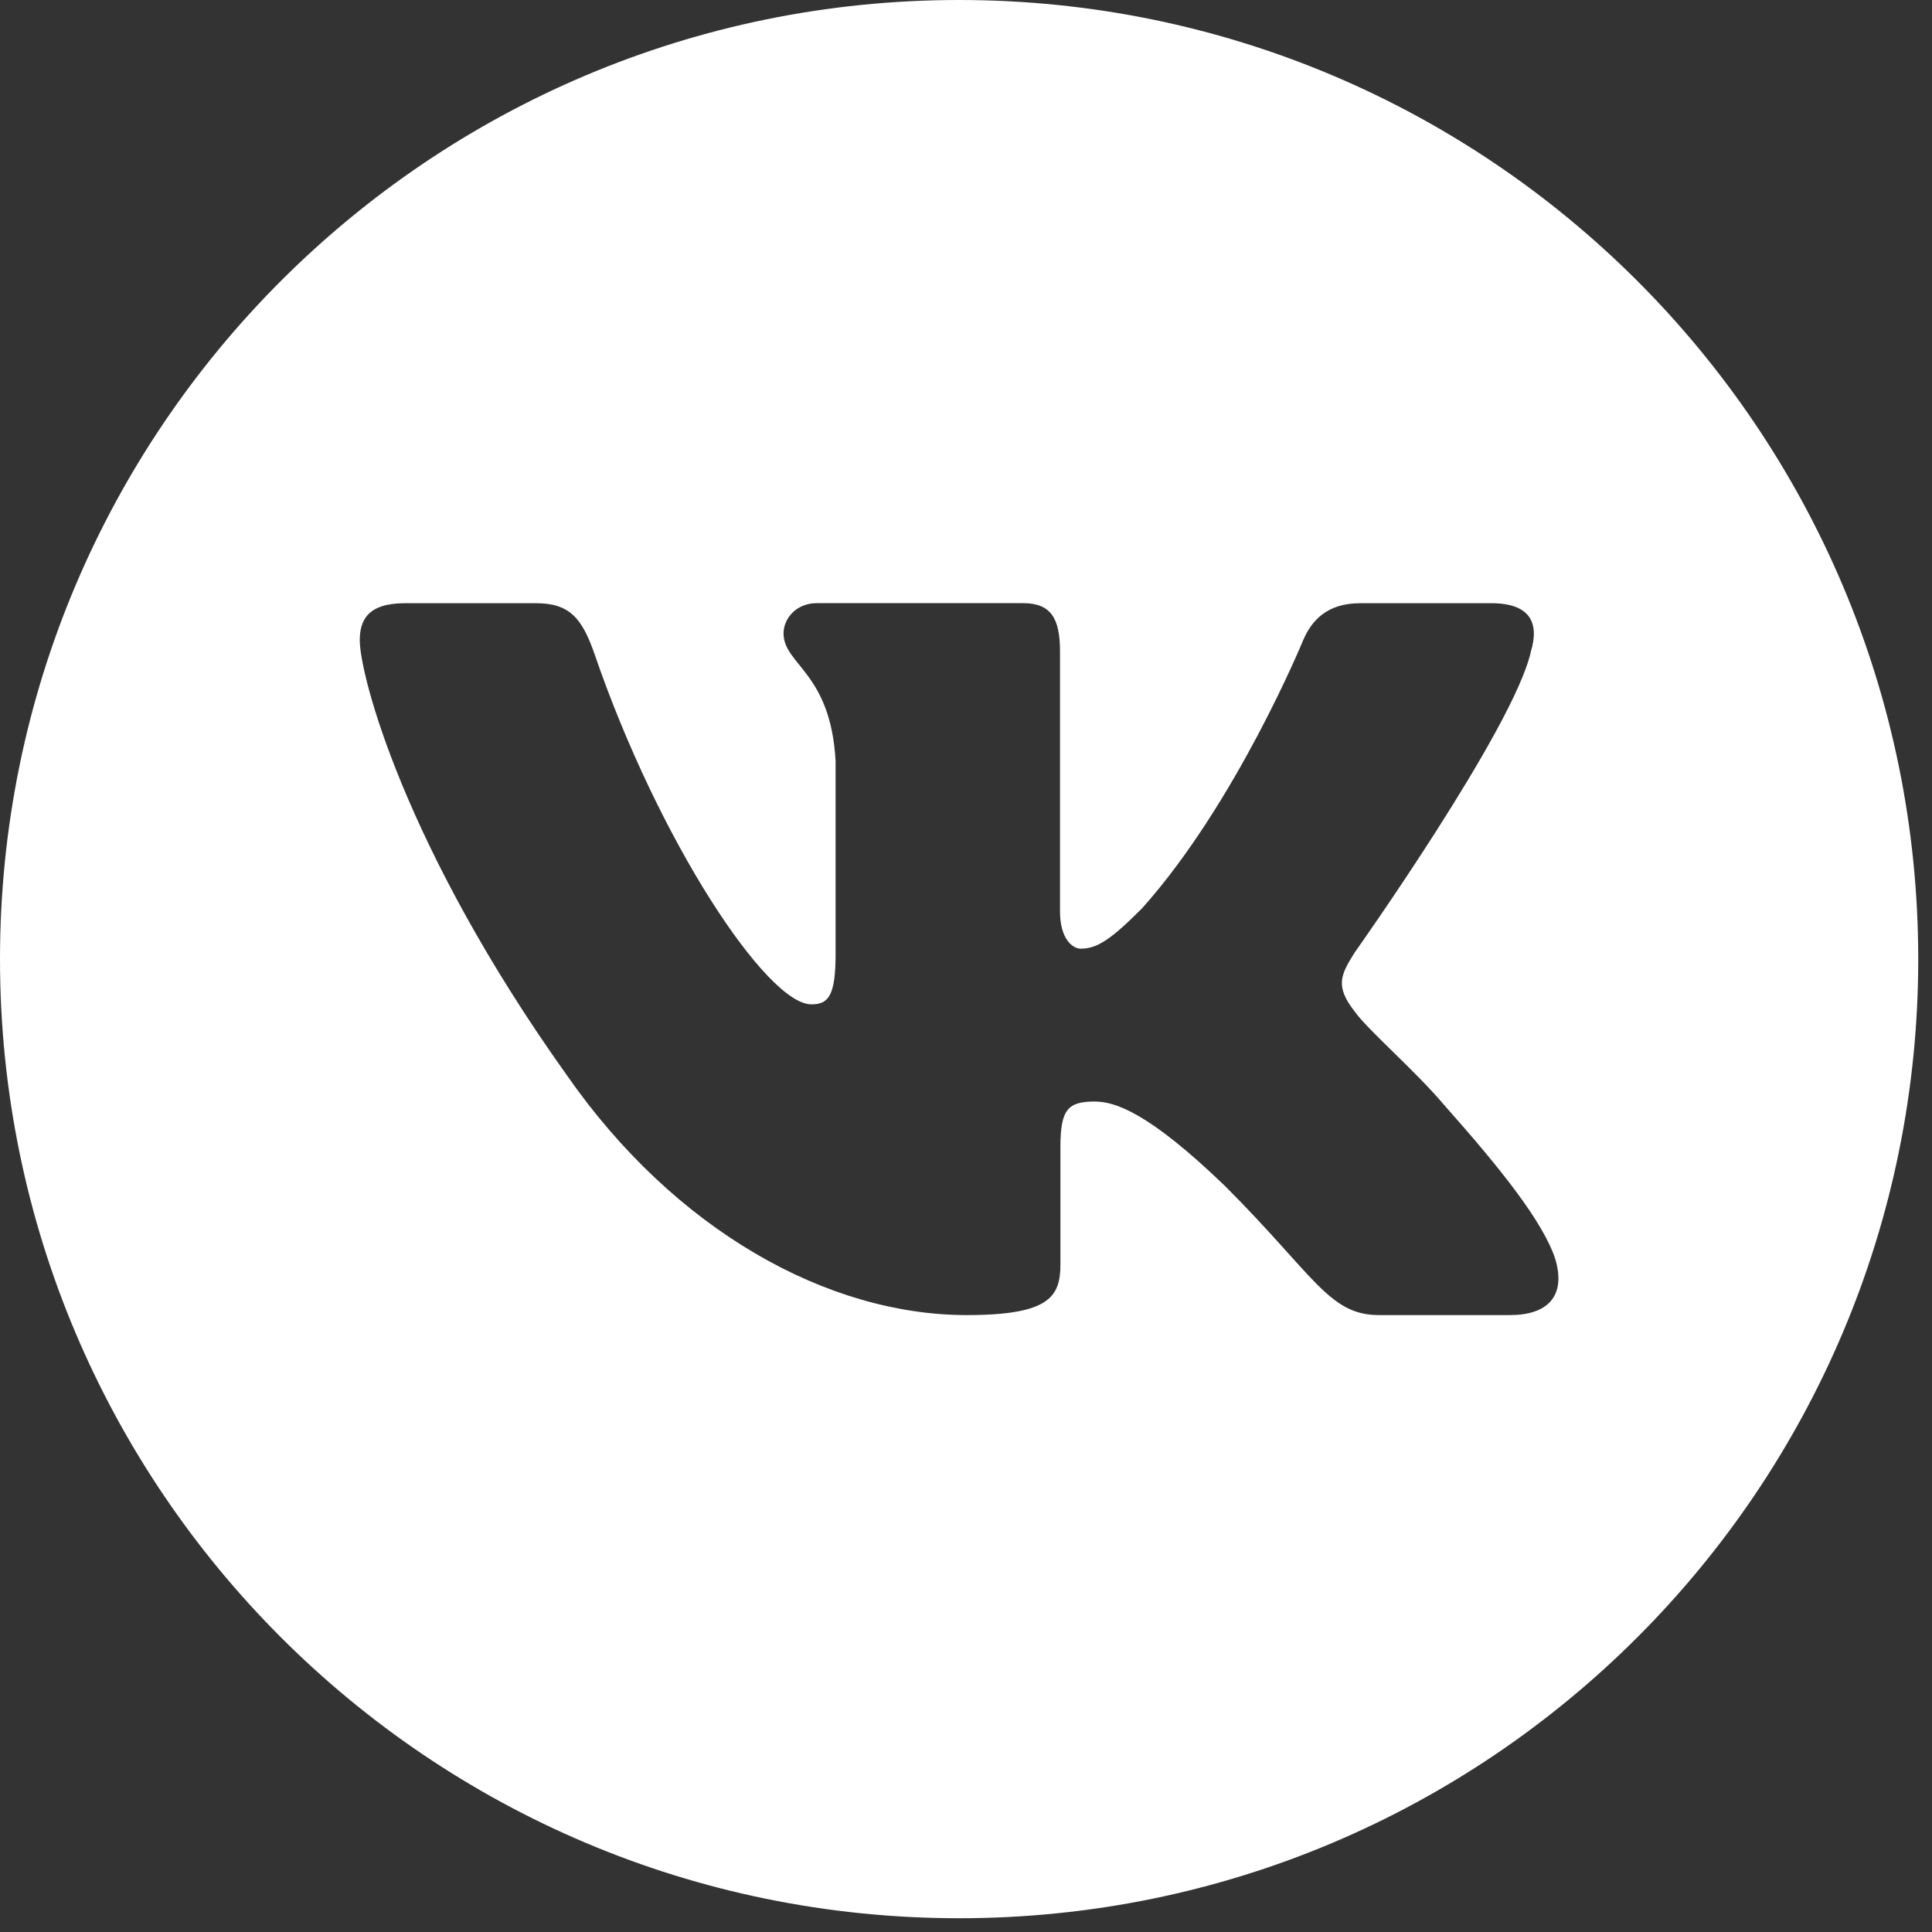 <svg xmlns="http://www.w3.org/2000/svg" width="32" height="32"><rect width="100%" height="100%" fill="#333333" stroke="none"/><path fill="#FFF" d="M15.886 0C7.112 0 0 7.112 0 15.886s7.112 15.886 15.886 15.886 15.886-7.112 15.886-15.886S24.66 0 15.886 0zm9.125 21.782h-2.172c-.828 0-1.071-.66-2.544-2.133-1.288-1.243-1.84-1.404-2.163-1.404-.437 0-.568.124-.568.744v1.948c0 .534-.17.845-1.552.845-2.3 0-4.83-1.397-6.624-3.974-2.692-3.774-3.429-6.628-3.429-7.203 0-.322.124-.614.745-.614h2.172c.555 0 .764.243.972.844 1.062 3.095 2.853 5.8 3.59 5.8.276 0 .402-.128.402-.83v-3.198c-.08-1.473-.862-1.594-.862-2.117 0-.243.207-.5.552-.5h3.414c.46 0 .613.247.613.799v4.303c0 .46.207.621.345.621.276 0 .506-.161 1.013-.667 1.564-1.749 2.669-4.441 2.669-4.441.138-.323.393-.614.945-.614H24.7c.657 0 .795.338.657.798-.277 1.265-2.923 4.993-2.923 4.993-.23.368-.322.552 0 .967.23.322.99.966 1.496 1.565.933 1.05 1.636 1.935 1.832 2.545.179.612-.132.923-.752.923z"/></svg>